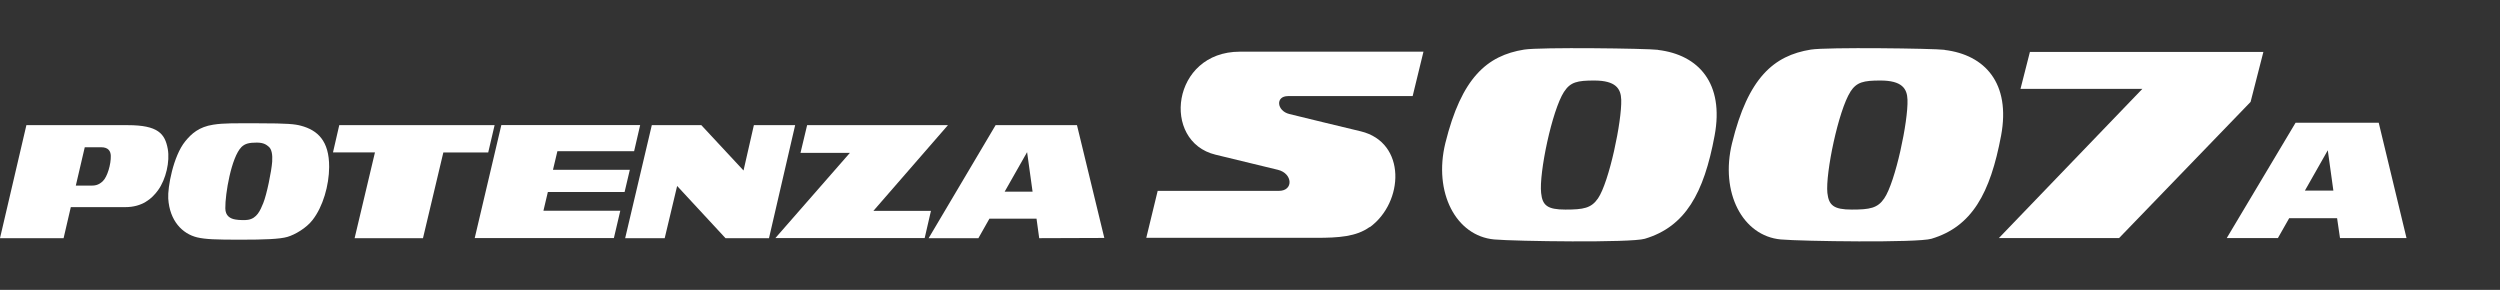 <svg width="207" height="24" viewBox="0 0 207 24" fill="none" xmlns="http://www.w3.org/2000/svg">
<rect x="0" y="0" width="207" height="24" fill="#333333" stroke="none"/>
<g clip-path="url(#clip0_4_394)">
<path d="M0 19.721L2.185 10.363H10.58C13.083 10.363 13.661 11.066 13.892 12.337C14.075 13.367 13.747 14.84 13.083 15.755C12.573 16.457 11.774 17.15 10.378 17.15H5.863L5.266 19.721H0ZM6.277 15.369H7.461C7.807 15.369 8.125 15.369 8.51 15.004C8.895 14.638 9.194 13.588 9.174 12.905C9.165 12.52 8.972 12.193 8.385 12.193H7.018L6.277 15.369Z" fill="white"/>
<path d="M21.41 10.209C23.836 10.209 24.414 10.277 24.924 10.412C26.282 10.777 27.264 11.644 27.254 13.829C27.244 15.35 26.744 17.112 25.877 18.219C25.367 18.883 24.424 19.432 23.798 19.615C23.172 19.798 21.911 19.846 19.899 19.846C17.887 19.846 17.011 19.817 16.318 19.653C15.105 19.355 14.046 18.296 13.93 16.438C13.873 15.533 14.335 12.924 15.345 11.692C15.856 11.066 16.472 10.508 17.646 10.325C18.561 10.181 19.466 10.209 21.41 10.209ZM19.995 12.173C19.148 13.021 18.638 16.082 18.657 17.247C18.657 17.872 19.061 18.113 19.523 18.18C19.793 18.229 20.332 18.238 20.534 18.2C21.266 18.084 21.545 17.439 21.795 16.823C22.084 16.12 22.479 14.195 22.537 13.386C22.575 12.818 22.498 12.356 22.258 12.154C22.075 12 21.853 11.807 21.266 11.807C20.64 11.807 20.294 11.884 19.995 12.173Z" fill="white"/>
<path d="M31.047 12.616H27.572L28.091 10.363H40.953L40.424 12.626H36.708L35.023 19.721H29.362L31.047 12.616Z" fill="white"/>
<path d="M39.307 19.711L41.511 10.354H53.006L52.505 12.52H46.152L45.786 14.06H52.149L51.716 15.899H45.362L44.996 17.449H51.36L50.83 19.711H39.307Z" fill="white"/>
<path d="M51.764 19.721L53.969 10.363H58.07L61.564 14.118L62.421 10.363H65.839L63.673 19.721H60.072L56.067 15.398L55.037 19.721H51.764Z" fill="white"/>
<path d="M66.83 10.363H78.489L72.318 17.459H77.083L76.563 19.711H64.202L70.373 12.655H66.282L66.83 10.363Z" fill="white"/>
<path d="M86.036 19.721L91.437 19.702L89.174 10.363H82.436L76.891 19.721H81.011L81.925 18.104H85.824L86.046 19.721H86.036ZM83.186 15.87L85.044 12.597L85.497 15.87H83.186Z" fill="white"/>
<path d="M137.29 4.135C140.65 4.539 142.777 6.898 141.969 11.23C141.083 16.014 139.543 18.768 136.193 19.769C135.037 20.116 125.478 19.981 123.726 19.827C120.549 19.538 118.681 15.937 119.673 11.856C121.011 6.436 123.129 4.597 126.2 4.106C127.528 3.894 136.356 4.01 137.28 4.125L137.29 4.135ZM129.502 7.6C128.501 9.15 127.422 14.349 127.605 15.976C127.711 17.006 128.116 17.353 129.617 17.353C131.119 17.353 131.755 17.237 132.313 16.428C133.237 15.081 134.296 10.027 134.238 8.255C134.209 7.331 133.776 6.667 131.995 6.667C130.609 6.667 130.031 6.792 129.511 7.591L129.502 7.6Z" fill="white"/>
<path d="M161.011 4.135C164.361 4.539 166.498 6.898 165.69 11.23C164.794 16.014 163.273 18.768 159.923 19.769C158.768 20.116 149.199 19.981 147.456 19.827C144.279 19.538 142.412 15.937 143.413 11.856C144.741 6.436 146.869 4.597 149.94 4.106C151.268 3.894 160.087 4.01 161.02 4.125L161.011 4.135ZM153.213 7.6C152.221 9.15 151.143 14.349 151.307 15.976C151.422 17.006 151.836 17.353 153.329 17.353C154.821 17.353 155.466 17.237 156.014 16.428C156.939 15.081 158.007 10.027 157.94 8.255C157.911 7.331 157.478 6.667 155.697 6.667C154.31 6.667 153.733 6.792 153.213 7.591V7.6Z" fill="white"/>
<path d="M113.415 18.816C116.246 16.756 116.477 11.798 112.674 10.874C110.633 10.383 108.785 9.94 106.753 9.439C105.714 9.179 105.588 7.957 106.647 7.957H116.968L117.863 4.279H102.662C97.001 4.279 96.125 11.721 100.65 12.809C102.363 13.223 104.087 13.646 105.81 14.06C107.042 14.359 107.119 15.803 105.897 15.803H95.856L94.912 19.692H108.996C110.826 19.692 112.308 19.596 113.406 18.797L113.415 18.816Z" fill="white"/>
<path d="M167.297 7.36L168.077 4.298H187.408L186.349 8.438L175.461 19.711H165.507L177.386 7.36H167.297Z" fill="white"/>
<path d="M190.845 15.783L192.741 12.443L193.203 15.783H190.845ZM190.075 10.161L184.375 19.711H188.611L189.545 18.065H193.511L193.752 19.711H199.259L196.958 10.161H190.075Z" fill="white"/>
</g>
<defs>
<clipPath id="clip0_4_394">
<rect width="199.259" height="16" fill="white" transform="translate(0 4)"/>
</clipPath>
</defs>
</svg>
